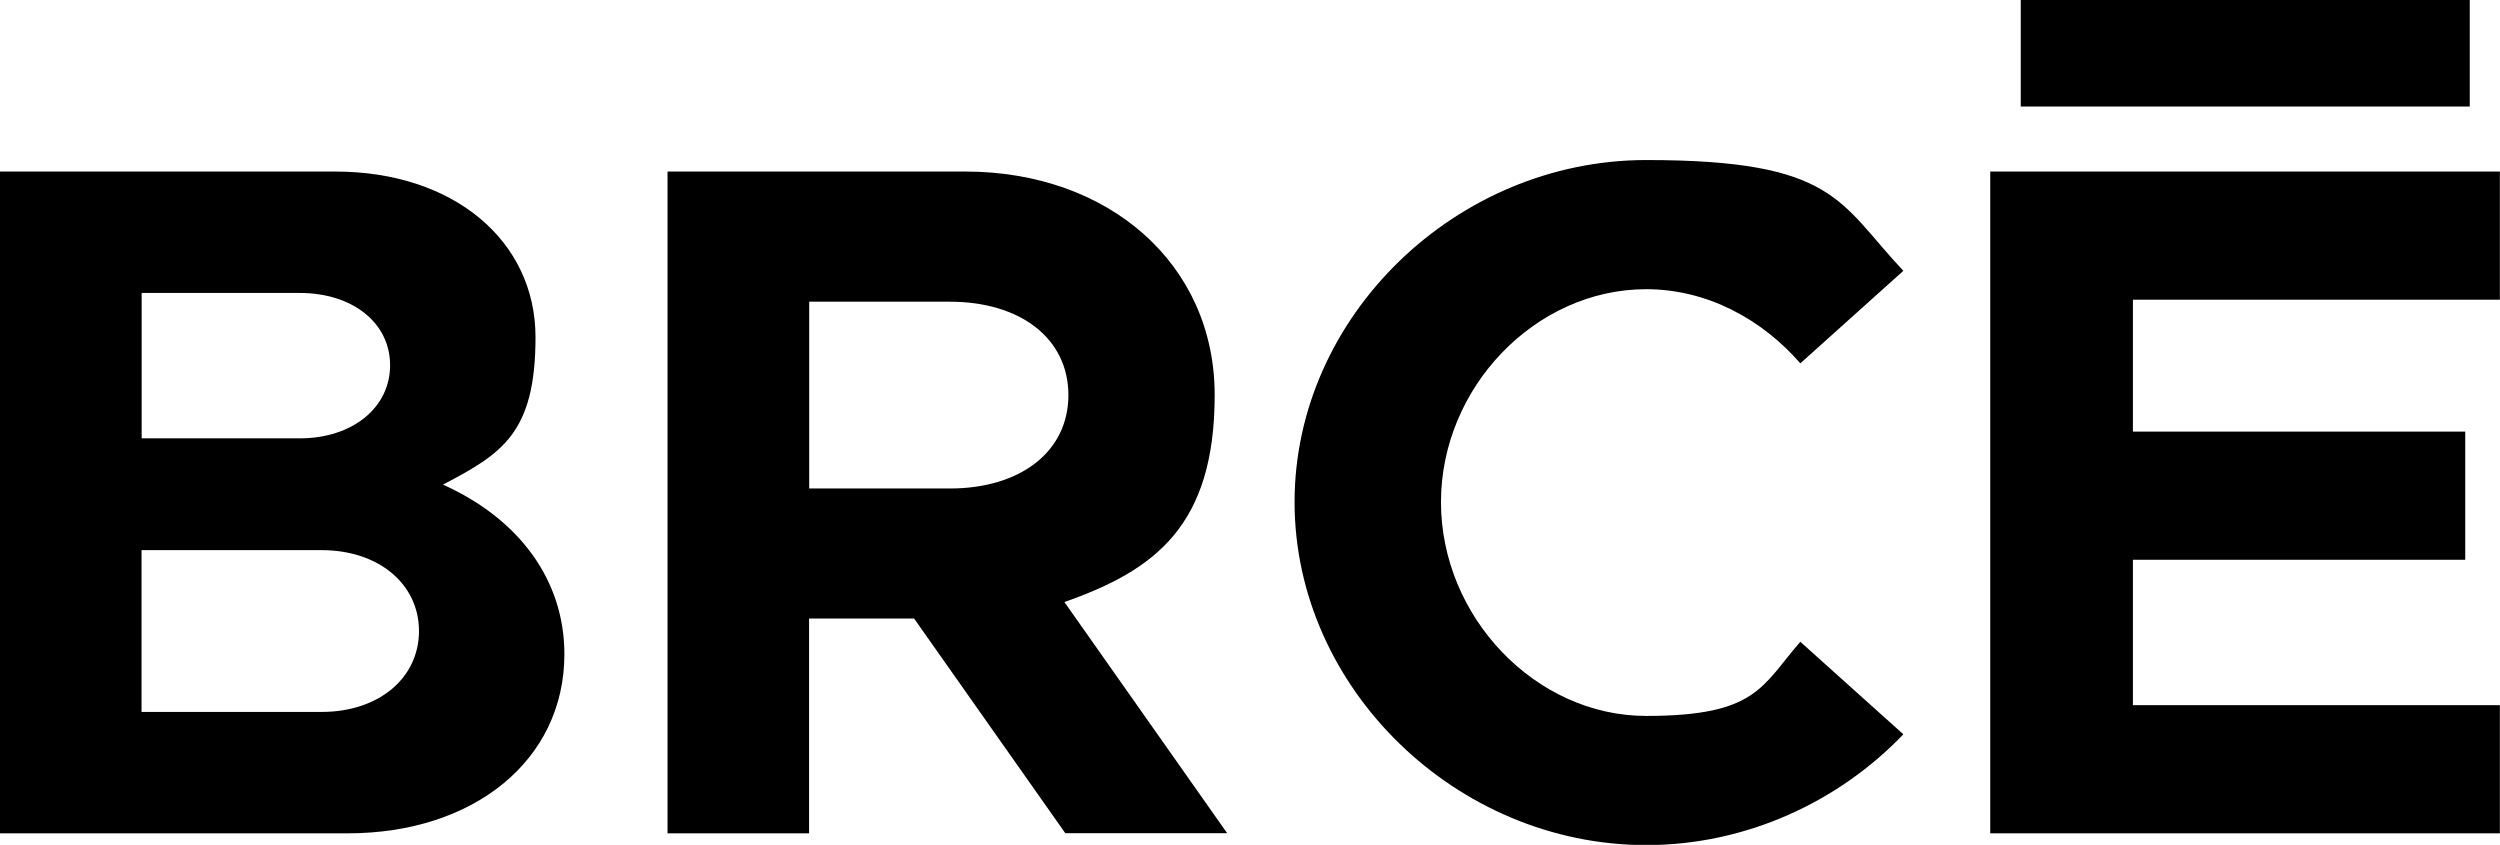 <svg viewBox="0 0 1999.5 675.7" version="1.1" xmlns="http://www.w3.org/2000/svg" id="Layer_1">
  
  <path d="M0,137.2h268.1c94.8,0,160.2,55.5,160.2,132.5s-27,93.2-74,117.9c61.6,27.7,97.1,77,97.1,135.6,0,84.8-72.4,143.3-173.3,143.3H0V137.2ZM239.6,350.6c42.4,0,72.4-24.6,72.4-58.5s-30-57.8-72.4-57.8h-126.3v116.3h126.3,0ZM257.3,569.4c45.5,0,77.8-27,77.8-64.7s-32.4-64.7-77.8-64.7H113.2v129.4h144.1Z"></path>
  <path d="M852.1,666.5l-121-171.8h-84v171.8h-113.2V137.2h238.1c114.8,0,199.5,74,199.5,178.7s-47.8,140.2-120.2,165.6l130.2,184.9h-129.4,0ZM647.2,390.7h112.5c56.2,0,94.8-29.3,94.8-74.7s-38.5-74.7-94.8-74.7h-112.5v149.5Z"></path>
  <path d="M1035.4,401.5c0-148.7,129.4-273.5,281.2-273.5s154.1,33.9,205.7,88.6l-82.4,74c-30.8-35.4-74.7-59.3-123.3-59.3-88.6,0-164.1,78.6-164.1,170.3s75.5,171,164.1,171,92.4-23.9,123.3-59.3l82.4,74c-51.6,53.9-125.6,88.6-205.7,88.6-151.8,0-281.2-125.6-281.2-274.3h0Z"></path>
  <path d="M1705.9,239.7v105.5h265.8v102.5h-265.8v116.3h293.5v102.5h-407.6V137.2h407.6v102.5h-293.5Z"></path>
  <rect height="85.2" width="359.1" x="1616.2"></rect>
</svg>